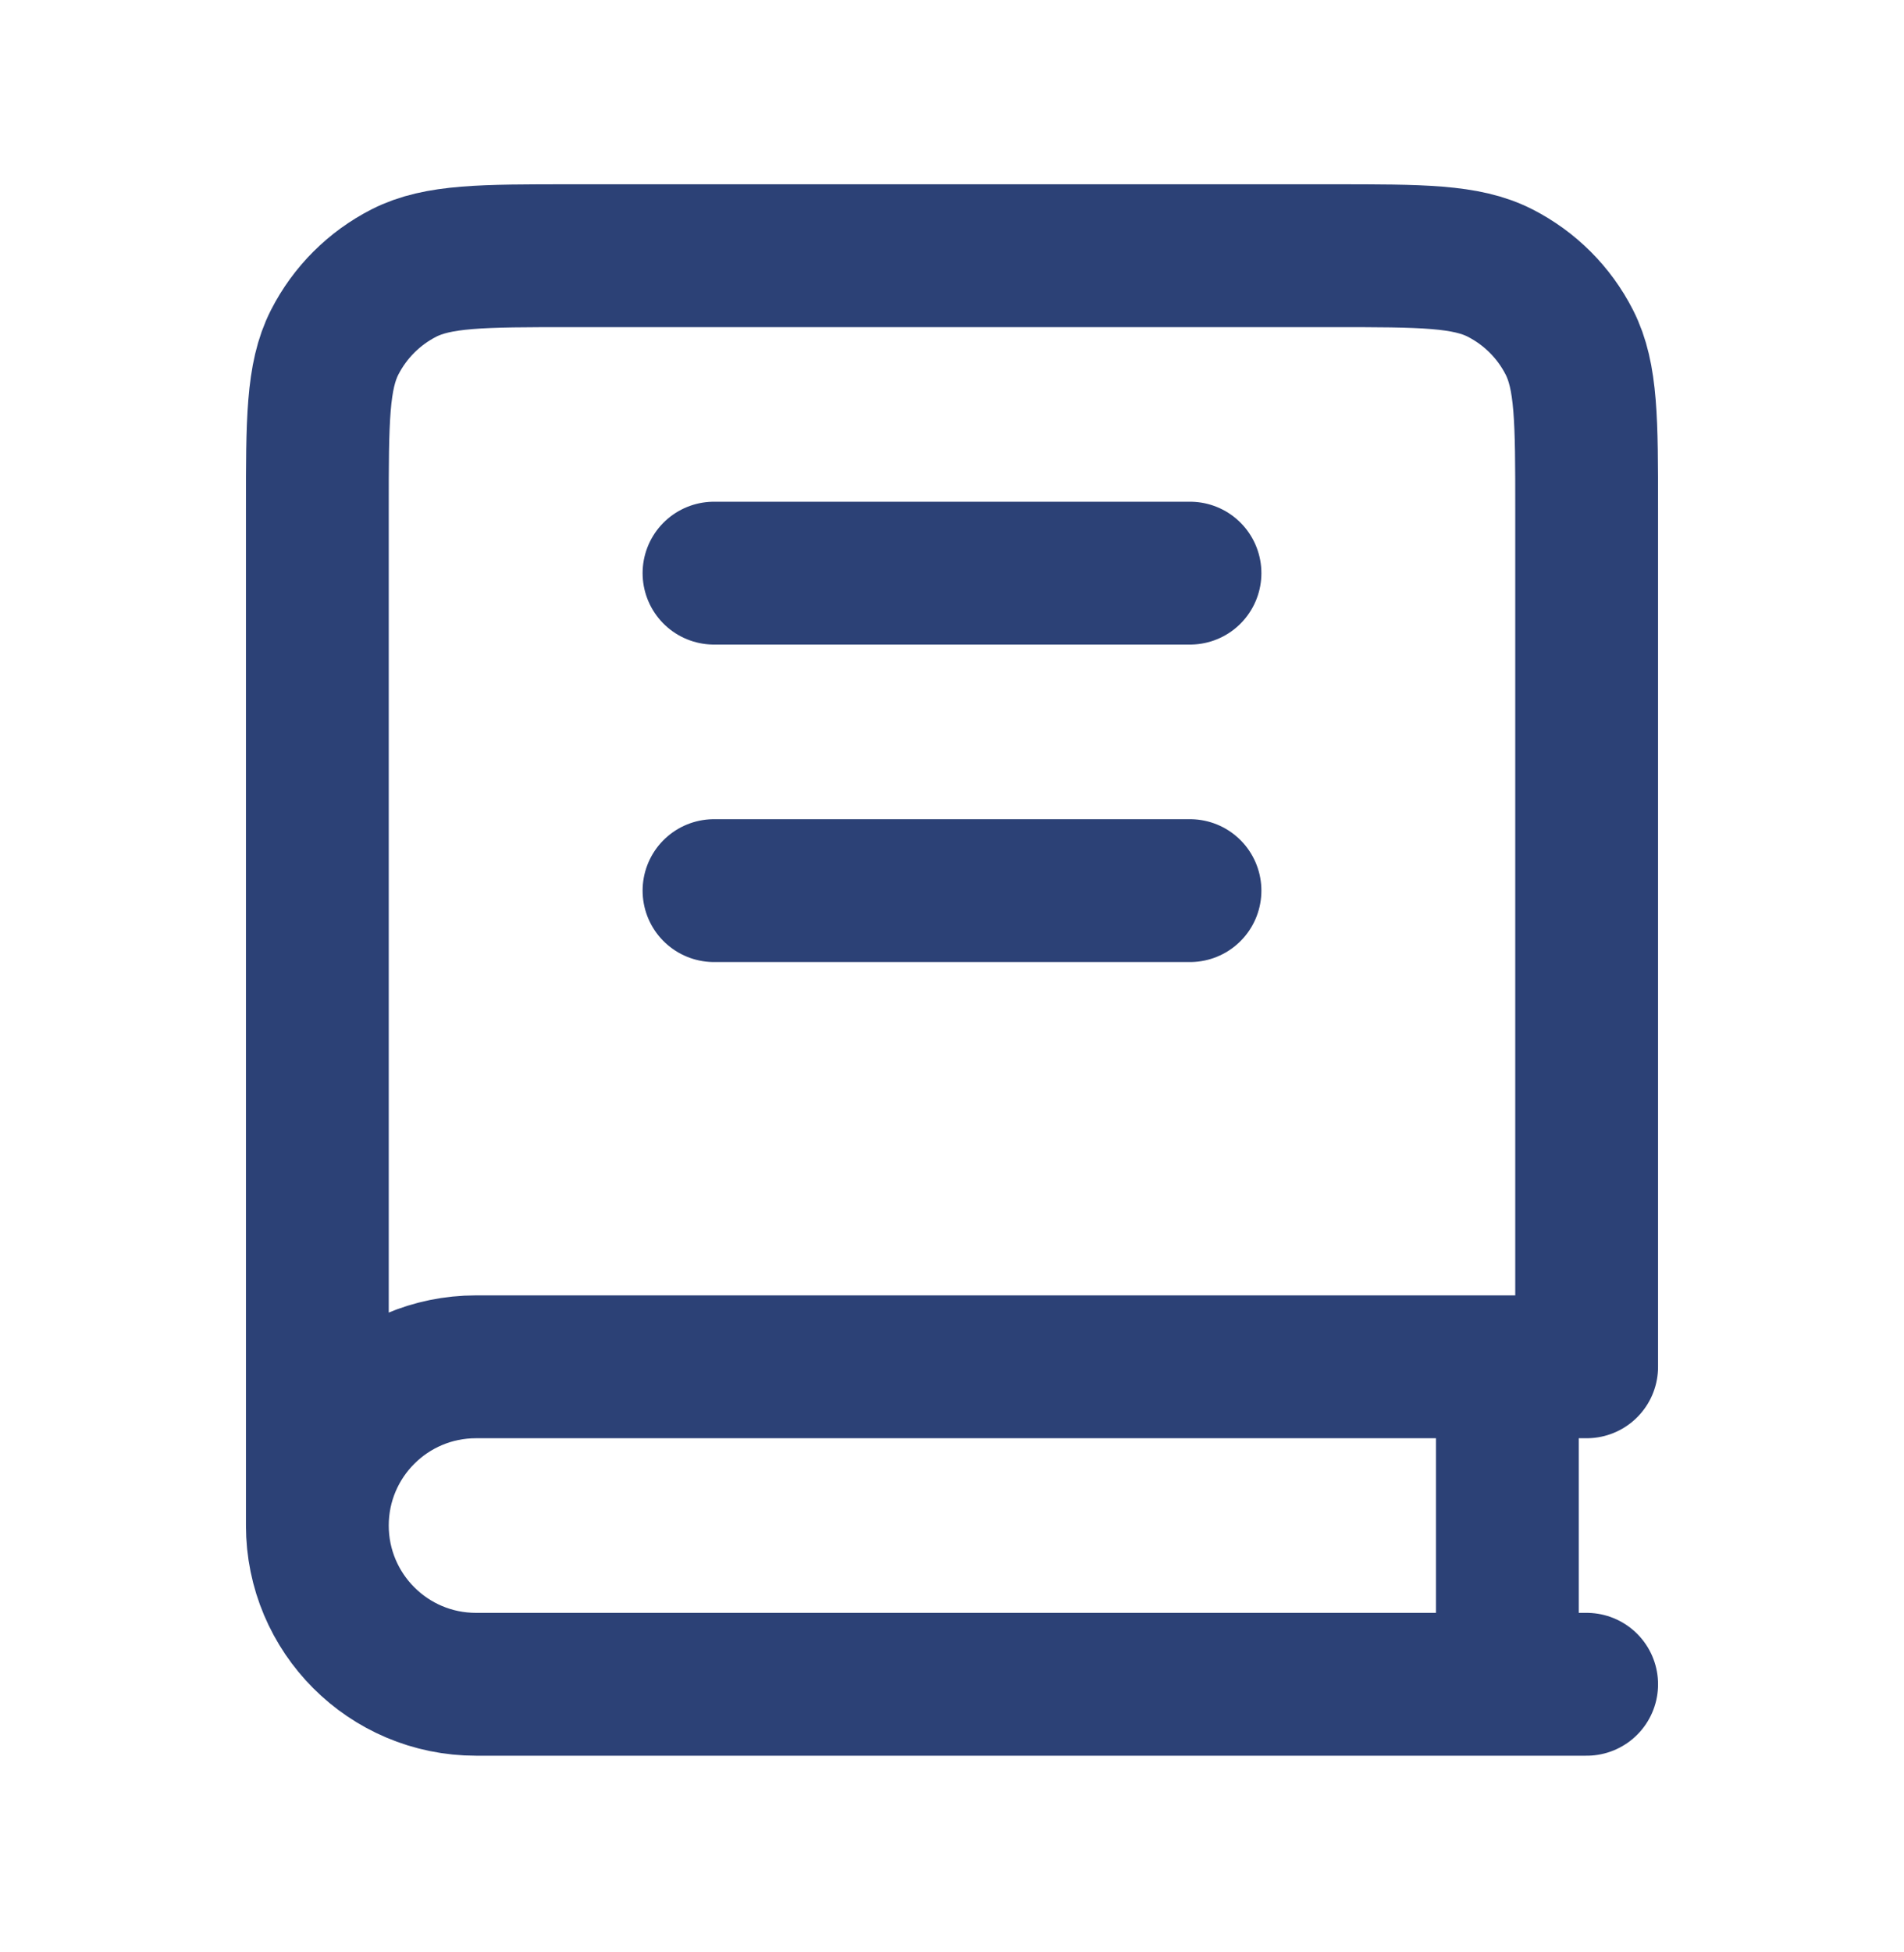 <svg width="40" height="41" viewBox="0 0 40 41" fill="none" xmlns="http://www.w3.org/2000/svg">
<path d="M6.667 32.036V10.703C6.667 8.836 6.667 7.903 7.03 7.19C7.35 6.562 7.859 6.053 8.487 5.733C9.2 5.37 10.133 5.37 12 5.37H28C29.867 5.37 30.8 5.37 31.513 5.733C32.141 6.053 32.651 6.562 32.97 7.19C33.333 7.903 33.333 8.836 33.333 10.703V28.703H10C8.159 28.703 6.667 30.195 6.667 32.036ZM6.667 32.036C6.667 33.877 8.159 35.37 10 35.37H33.333M15 12.036H25M15 18.703H25M31.667 28.703V35.37" stroke="#2C4176" stroke-width="3" stroke-linecap="round" stroke-linejoin="round"/>
</svg>

